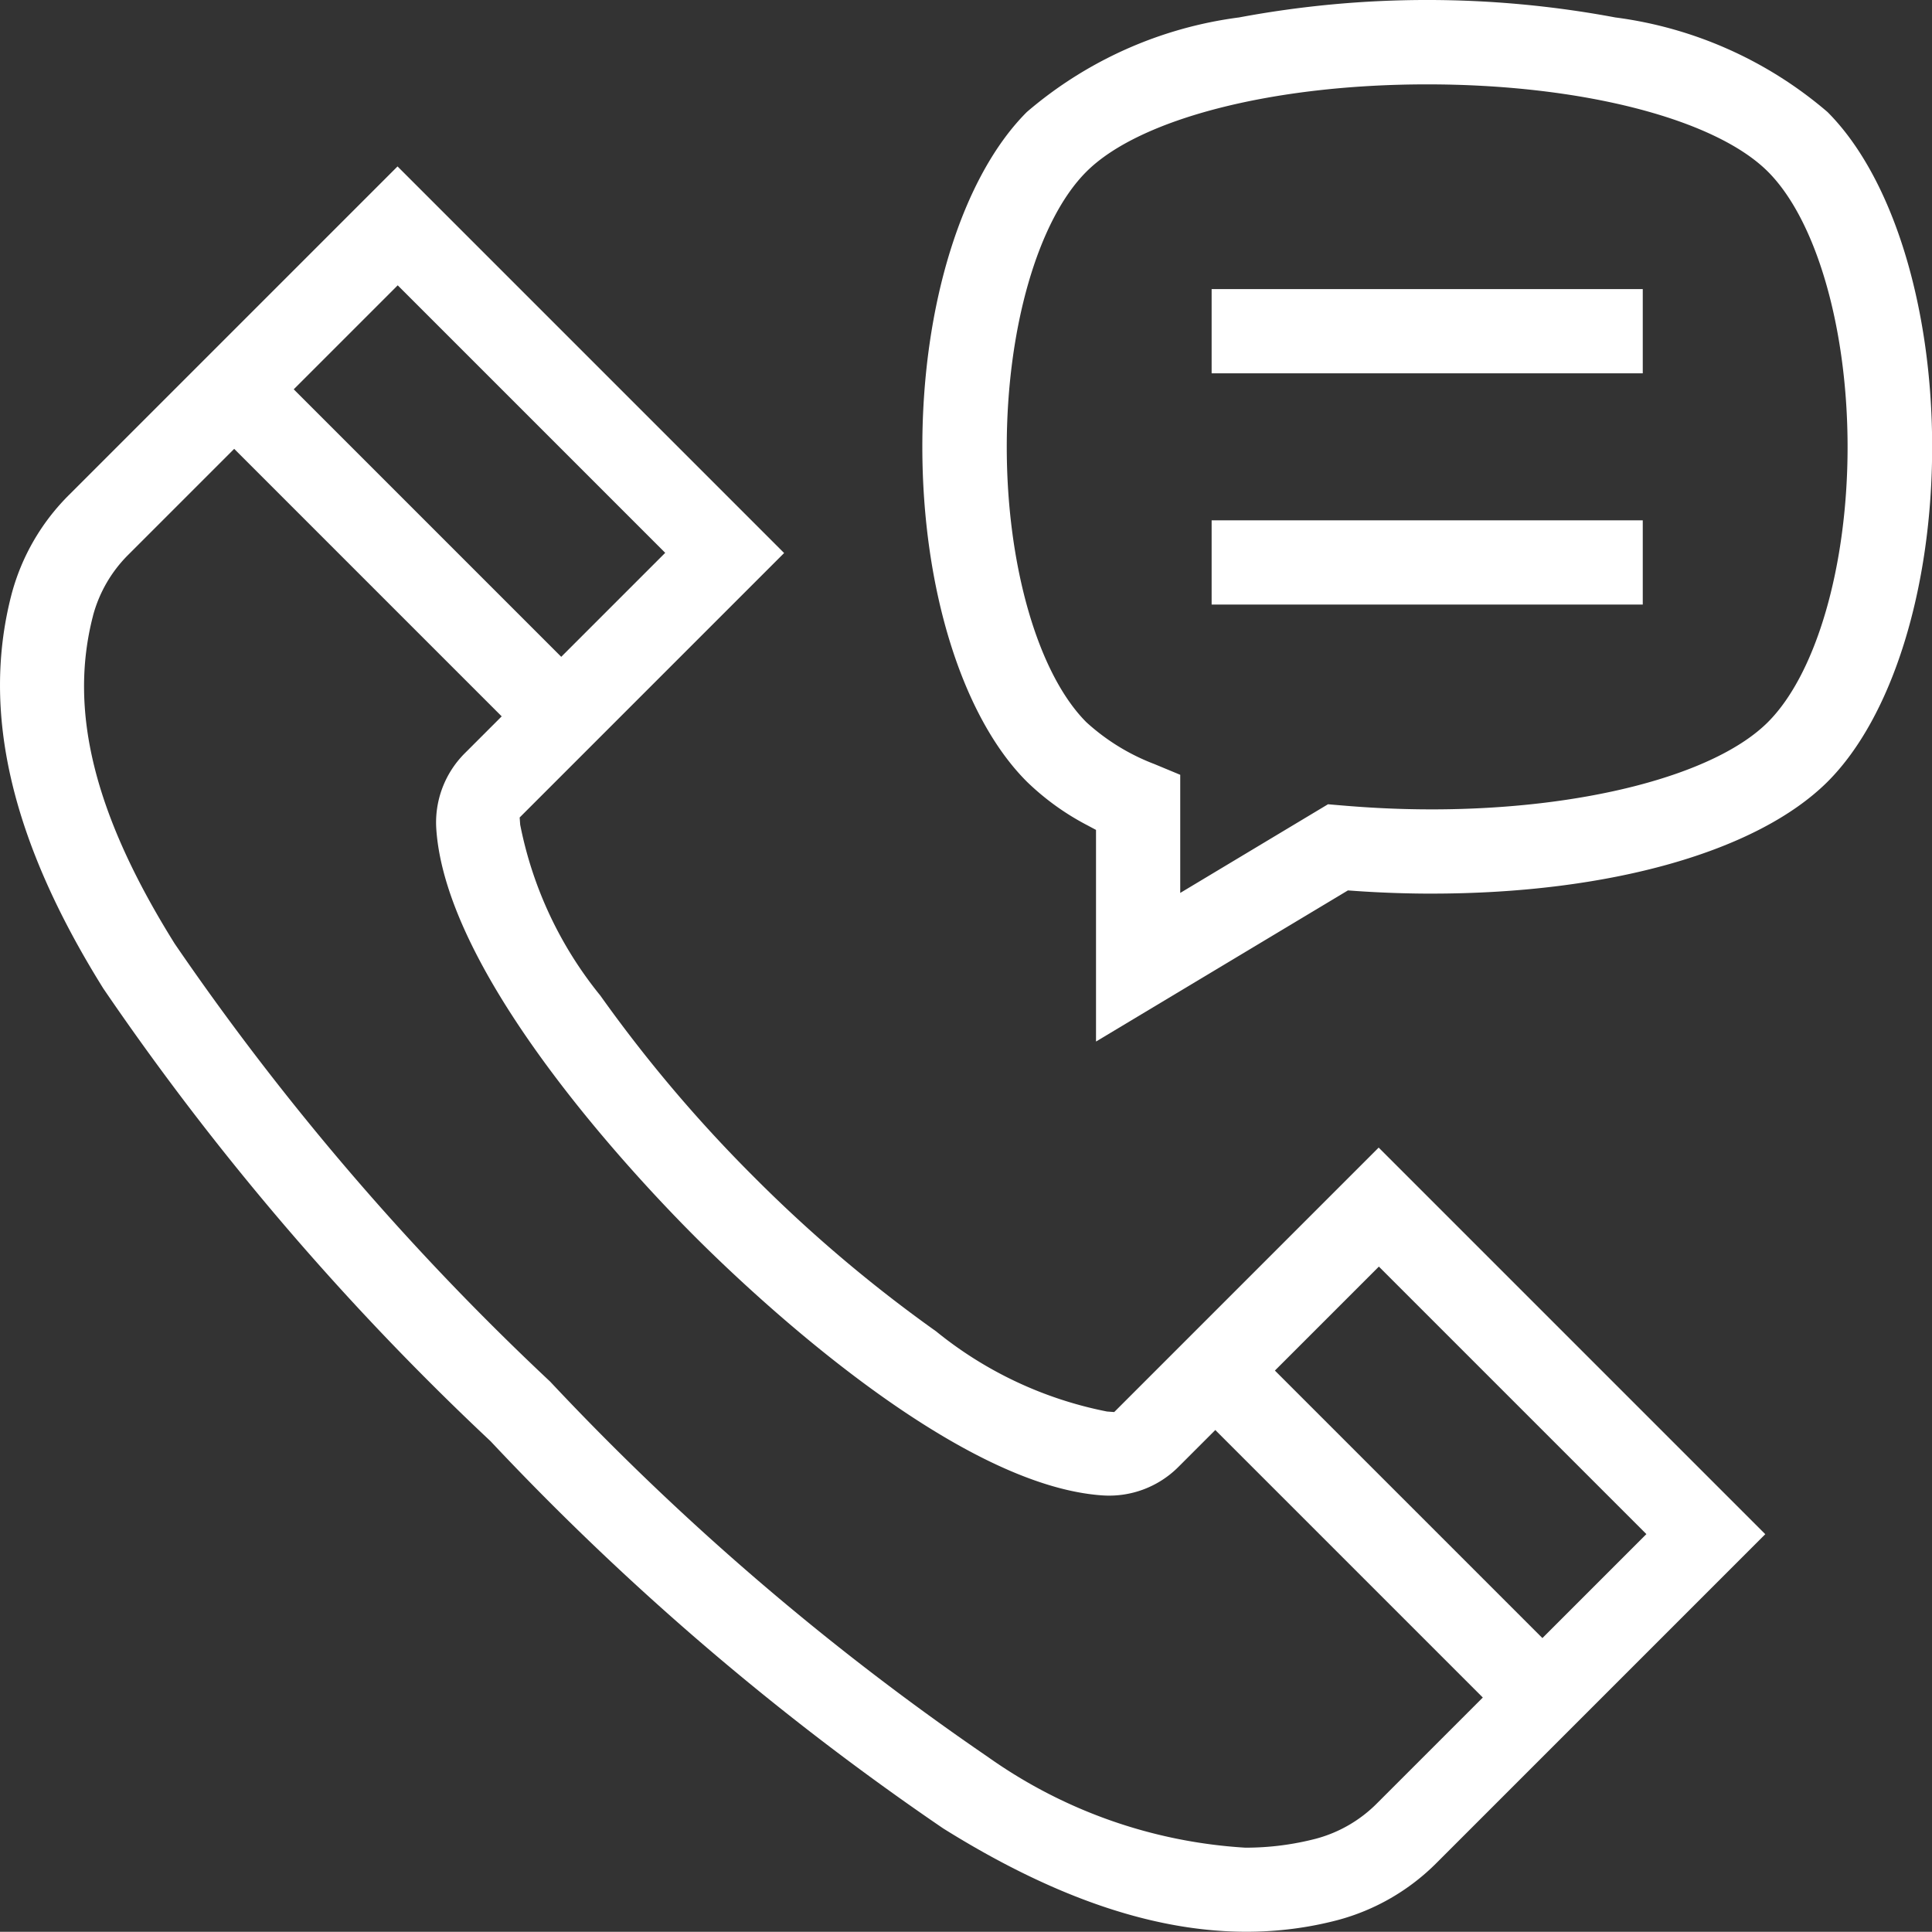 <svg xmlns="http://www.w3.org/2000/svg" width="40.004" height="40" viewBox="0 0 40.004 40">
  <rect x="0" y="0" width="40.004" height="40" fill="#333333" stroke="none"/>
  <g id="Groupe_288" data-name="Groupe 288" transform="translate(124.367 -85.975)">
    <rect id="Rectangle_128" data-name="Rectangle 128" width="8.927" height="1.744" transform="translate(-99.279 91.961)" fill="#fff"/>
    <rect id="Rectangle_129" data-name="Rectangle 129" width="8.927" height="1.744" transform="translate(-99.279 96.749)" fill="#fff"/>
    <path id="Tracé_268" data-name="Tracé 268" d="M129.277,88.294a8.412,8.412,0,0,0-4.394-1.958,21.183,21.183,0,0,0-7.79,0,8.413,8.413,0,0,0-4.394,1.958c-1.335,1.335-2.164,3.992-2.164,6.933s.829,5.6,2.164,6.933a5.336,5.336,0,0,0,1.26.907l.172.092v4.382l5.216-3.129.1.007c.684.05,1.277.058,1.516.059h.117c3.68,0,6.744-.867,8.2-2.318,1.335-1.335,2.164-3.992,2.164-6.933S130.612,89.629,129.277,88.294Zm-1.233,12.633h0c-1.1,1.1-3.831,1.807-6.962,1.807h0c-.985,0-1.724-.07-2.079-.1l-.068-.006-3.06,1.836v-2.446l-.537-.223a4.423,4.423,0,0,1-1.406-.865c-1-1-1.649-3.239-1.649-5.7s.647-4.7,1.649-5.7c1.1-1.1,3.868-1.808,7.056-1.808s5.958.71,7.056,1.808c1,1,1.649,3.239,1.649,5.7S129.046,99.925,128.044,100.927Z" transform="translate(-215.804)" fill="#fff"/>
    <path id="Tracé_269" data-name="Tracé 269" d="M-122.227,145.361a56.524,56.524,0,0,0,8.018,9.373,56.523,56.523,0,0,0,9.373,8.018c3.059,1.911,5.727,2.533,8.157,1.9a4.546,4.546,0,0,0,2.064-1.193l6.8-6.8-8.005-8.005-5.476,5.476-.149-.011a8.083,8.083,0,0,1-3.539-1.66,29.22,29.22,0,0,1-3.763-3.188,29.239,29.239,0,0,1-3.189-3.764,8.08,8.08,0,0,1-1.66-3.539l-.011-.149,5.476-5.476-8.005-8.005-6.8,6.8a4.545,4.545,0,0,0-1.193,2.064C-124.76,139.634-124.138,142.3-122.227,145.361Zm26.411,5.757,5.539,5.539-2.153,2.153-5.539-5.539ZM-116.132,130.8l5.539,5.539-2.153,2.153-5.539-5.539Zm-6.309,6.84a2.8,2.8,0,0,1,.738-1.269l2.185-2.185,5.539,5.539-.765.765a2.026,2.026,0,0,0-.589,1.568c.206,3.067,4.152,7.236,5.356,8.441s5.373,5.151,8.441,5.357a2.025,2.025,0,0,0,1.568-.589l.765-.765,5.539,5.539-2.185,2.185a2.8,2.8,0,0,1-1.269.738,5.786,5.786,0,0,1-1.463.186,10.277,10.277,0,0,1-5.331-1.879,55.021,55.021,0,0,1-9.064-7.772,55.025,55.025,0,0,1-7.772-9.064C-122.414,141.77-122.952,139.611-122.441,137.642Z" transform="translate(0 -38.917)" fill="#fff"/>
  </g>
</svg>

